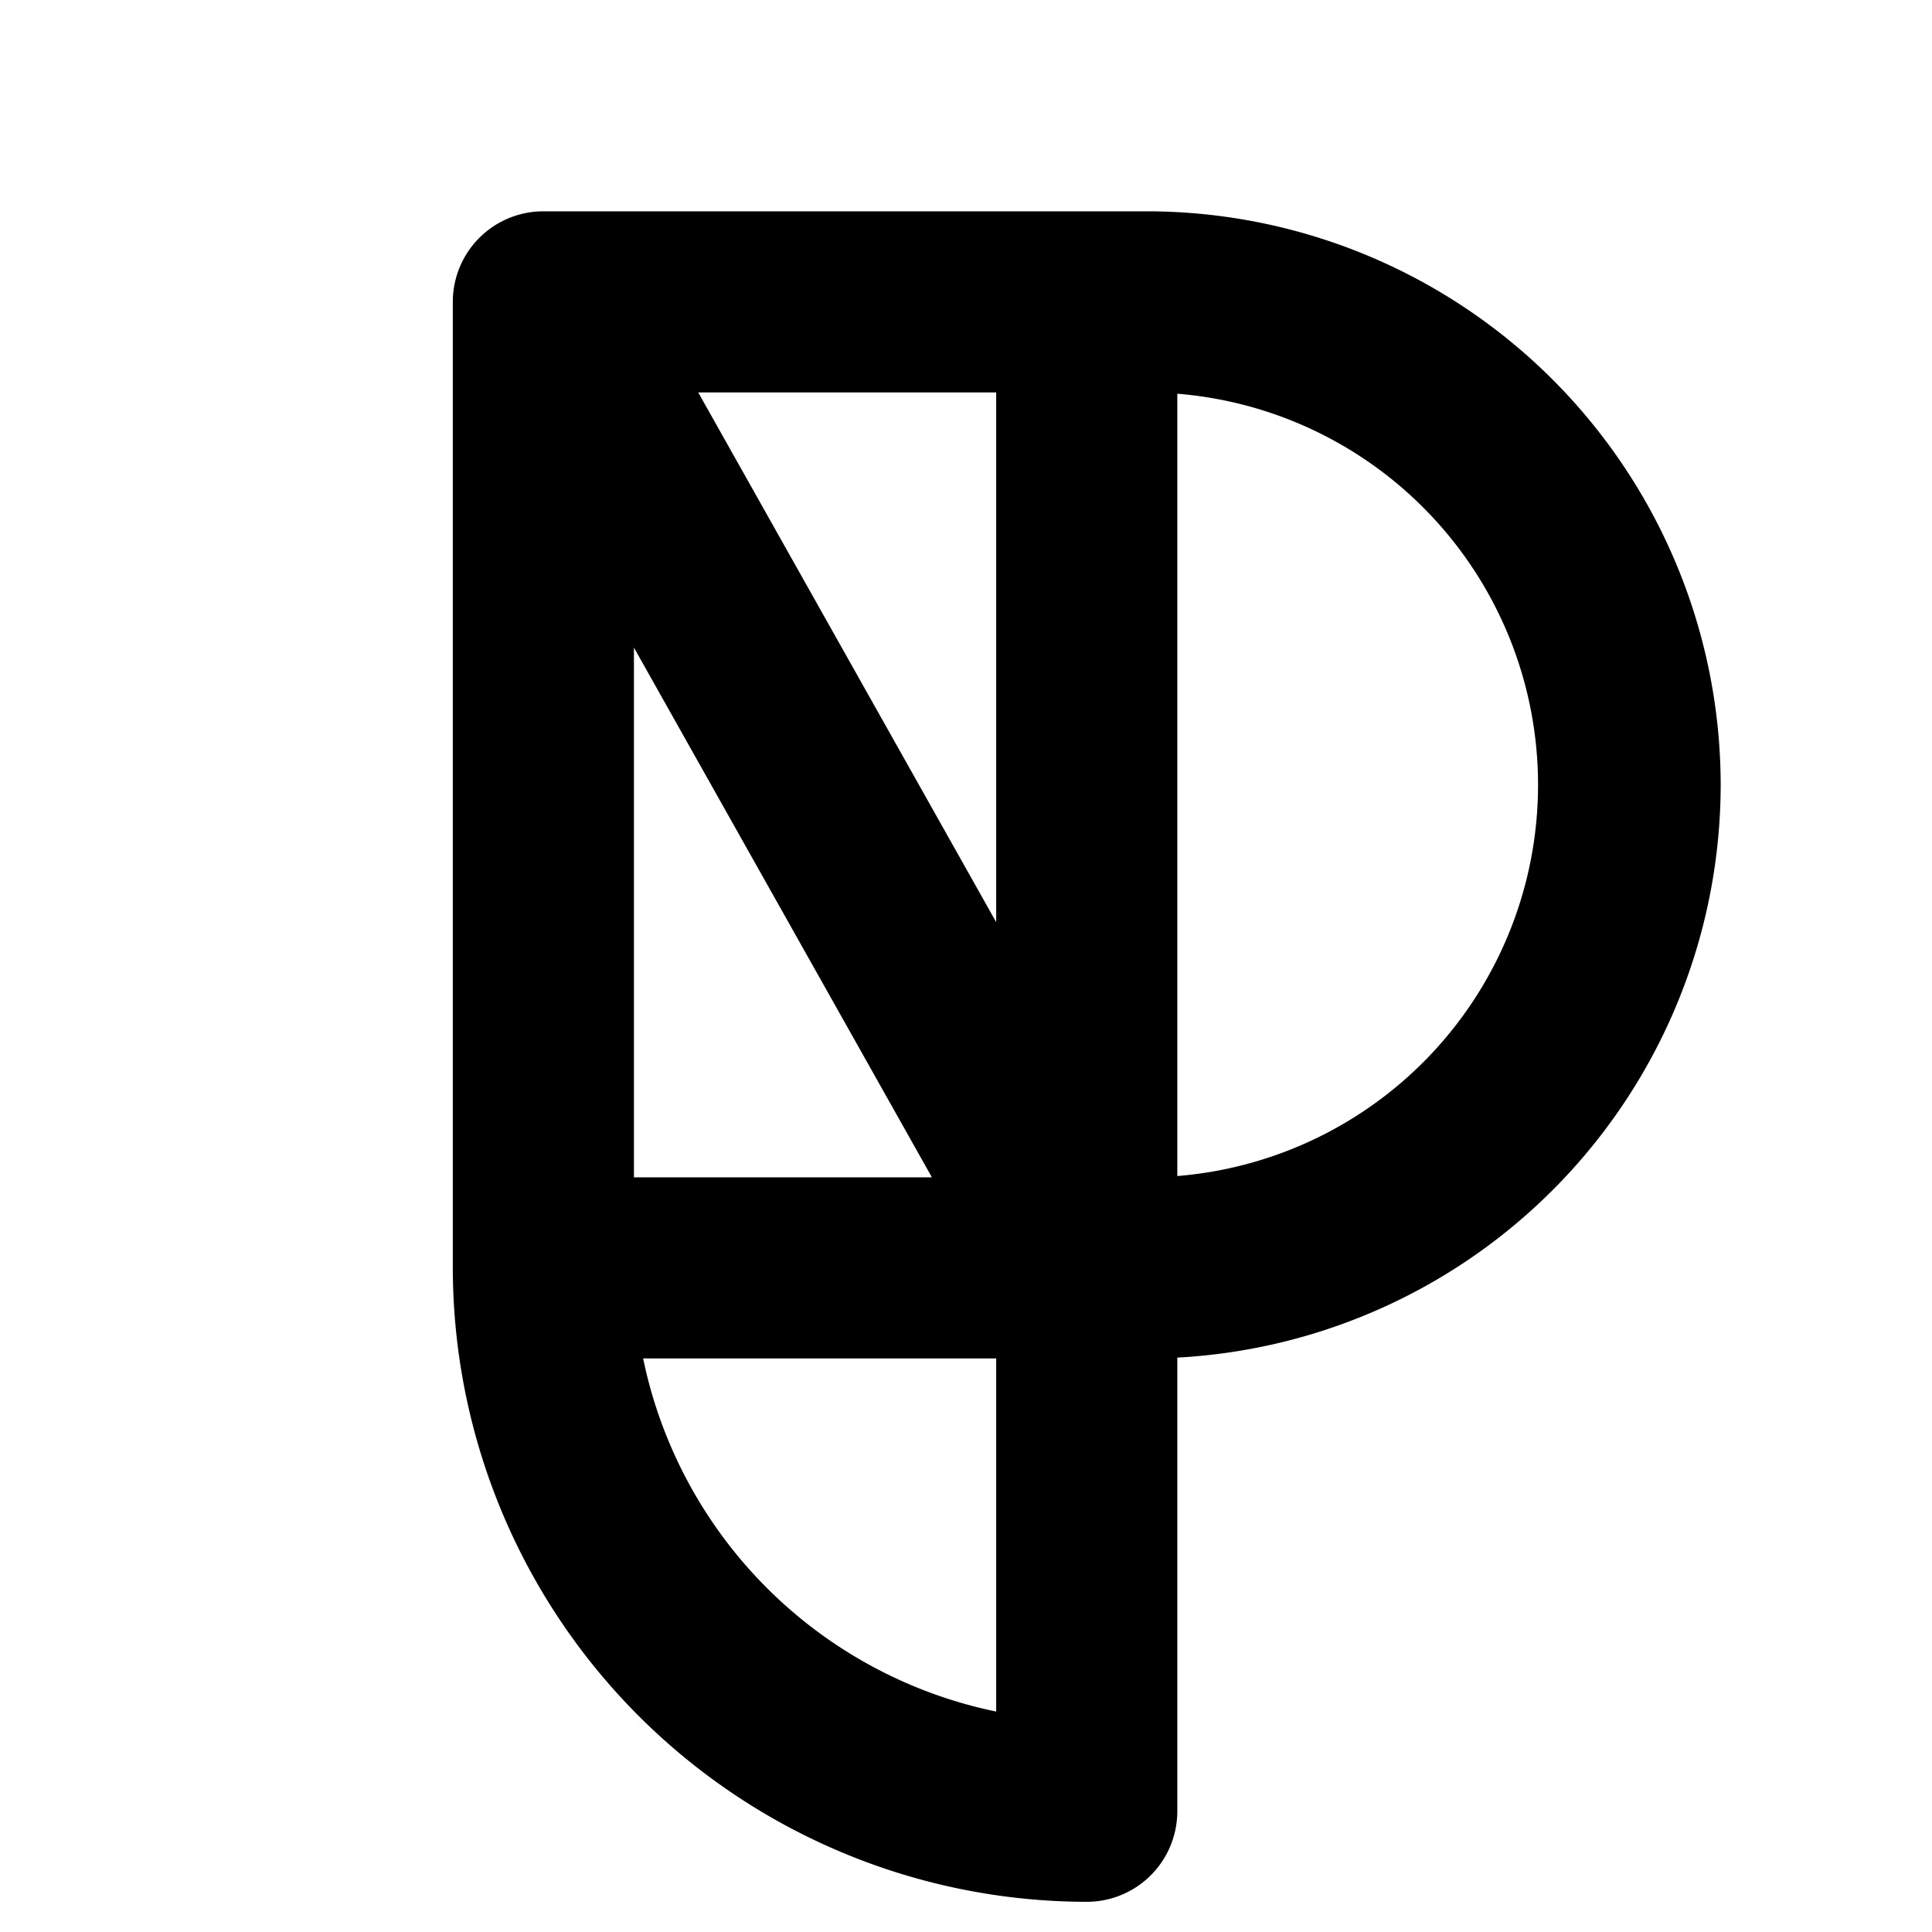 <svg xmlns="http://www.w3.org/2000/svg" viewBox="0 0 256 256" fill="currentColor"><path d="M228,104a76.08,76.08,0,0,0-76-76H72A12,12,0,0,0,60,40V168a84.09,84.09,0,0,0,84,84,12,12,0,0,0,12-12V179.89A76.09,76.09,0,0,0,228,104ZM84,85.81,123.48,156H84Zm48,36.38L92.52,52H132ZM85.22,180H132v46.79A60.18,60.18,0,0,1,85.22,180ZM156,155.83V52.17a52,52,0,0,1,0,103.66Z"/></svg>